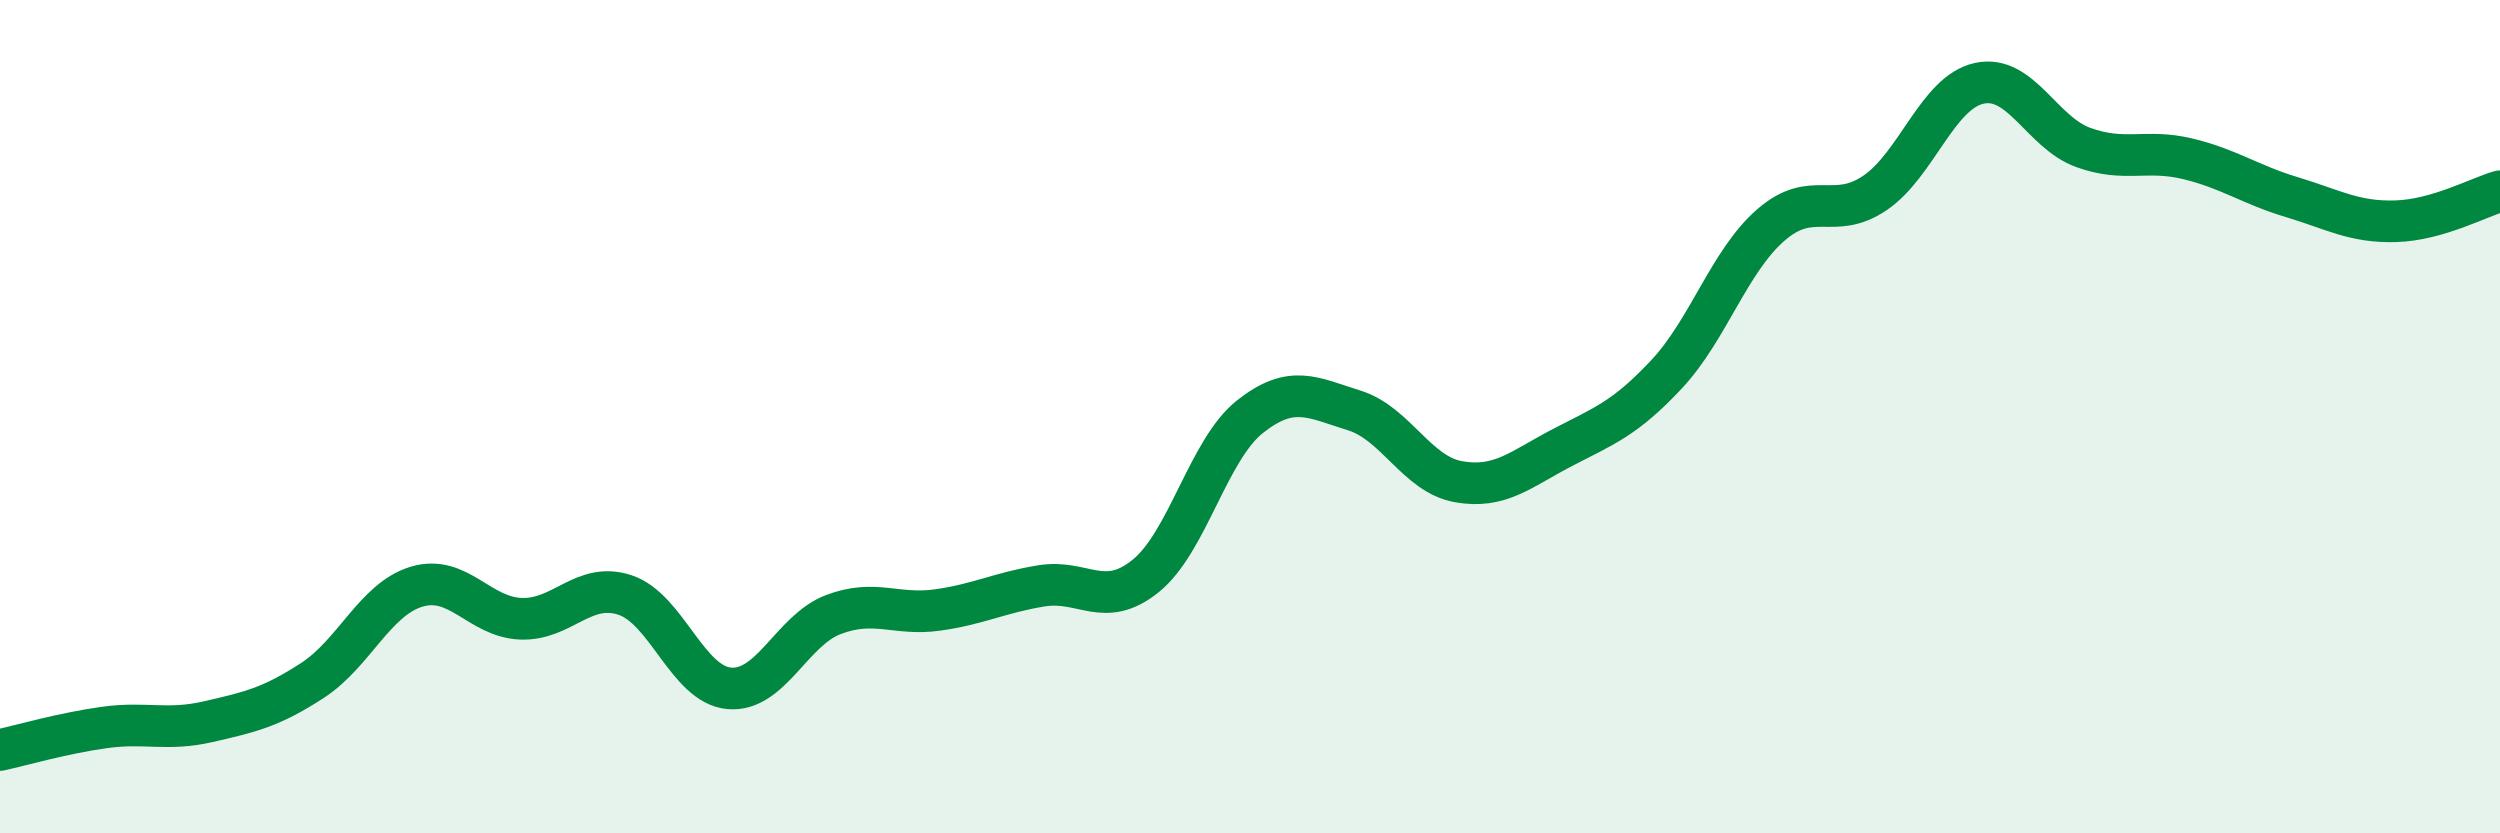 
    <svg width="60" height="20" viewBox="0 0 60 20" xmlns="http://www.w3.org/2000/svg">
      <path
        d="M 0,18 C 0.5,17.89 1.5,17.6 2.5,17.46 C 3.5,17.32 4,17.55 5,17.32 C 6,17.09 6.5,16.98 7.5,16.33 C 8.5,15.68 9,14.38 10,14.08 C 11,13.78 11.5,14.81 12.5,14.85 C 13.5,14.89 14,13.95 15,14.28 C 16,14.61 16.5,16.43 17.5,16.52 C 18.5,16.61 19,15.13 20,14.75 C 21,14.37 21.5,14.78 22.5,14.64 C 23.5,14.5 24,14.22 25,14.06 C 26,13.9 26.5,14.63 27.5,13.82 C 28.5,13.01 29,10.79 30,10 C 31,9.21 31.5,9.54 32.5,9.85 C 33.5,10.16 34,11.38 35,11.56 C 36,11.74 36.5,11.26 37.5,10.74 C 38.5,10.22 39,10.05 40,8.98 C 41,7.91 41.5,6.27 42.5,5.4 C 43.5,4.53 44,5.31 45,4.63 C 46,3.95 46.5,2.22 47.5,2 C 48.5,1.78 49,3.18 50,3.54 C 51,3.9 51.5,3.57 52.5,3.81 C 53.5,4.05 54,4.43 55,4.73 C 56,5.03 56.5,5.34 57.5,5.31 C 58.5,5.28 59.5,4.73 60,4.59L60 20L0 20Z"
        fill="#008740"
        opacity="0.1"
        stroke-linecap="round"
        stroke-linejoin="round"
      />
      <path
        d="M 0,18 C 0.5,17.89 1.5,17.6 2.5,17.46 C 3.5,17.32 4,17.55 5,17.32 C 6,17.09 6.5,16.98 7.5,16.33 C 8.5,15.68 9,14.38 10,14.08 C 11,13.78 11.5,14.81 12.5,14.85 C 13.5,14.89 14,13.95 15,14.28 C 16,14.61 16.5,16.43 17.5,16.52 C 18.5,16.61 19,15.13 20,14.75 C 21,14.37 21.5,14.78 22.5,14.64 C 23.5,14.5 24,14.22 25,14.06 C 26,13.9 26.5,14.63 27.5,13.82 C 28.5,13.01 29,10.79 30,10 C 31,9.21 31.5,9.54 32.5,9.85 C 33.5,10.16 34,11.38 35,11.56 C 36,11.74 36.5,11.26 37.5,10.74 C 38.5,10.22 39,10.05 40,8.98 C 41,7.91 41.5,6.27 42.5,5.4 C 43.5,4.53 44,5.31 45,4.63 C 46,3.95 46.5,2.22 47.5,2 C 48.5,1.78 49,3.18 50,3.54 C 51,3.9 51.5,3.57 52.5,3.81 C 53.5,4.05 54,4.43 55,4.73 C 56,5.03 56.5,5.34 57.5,5.31 C 58.5,5.28 59.5,4.73 60,4.59"
        stroke="#008740"
        stroke-width="1"
        fill="none"
        stroke-linecap="round"
        stroke-linejoin="round"
      />
    </svg>
  